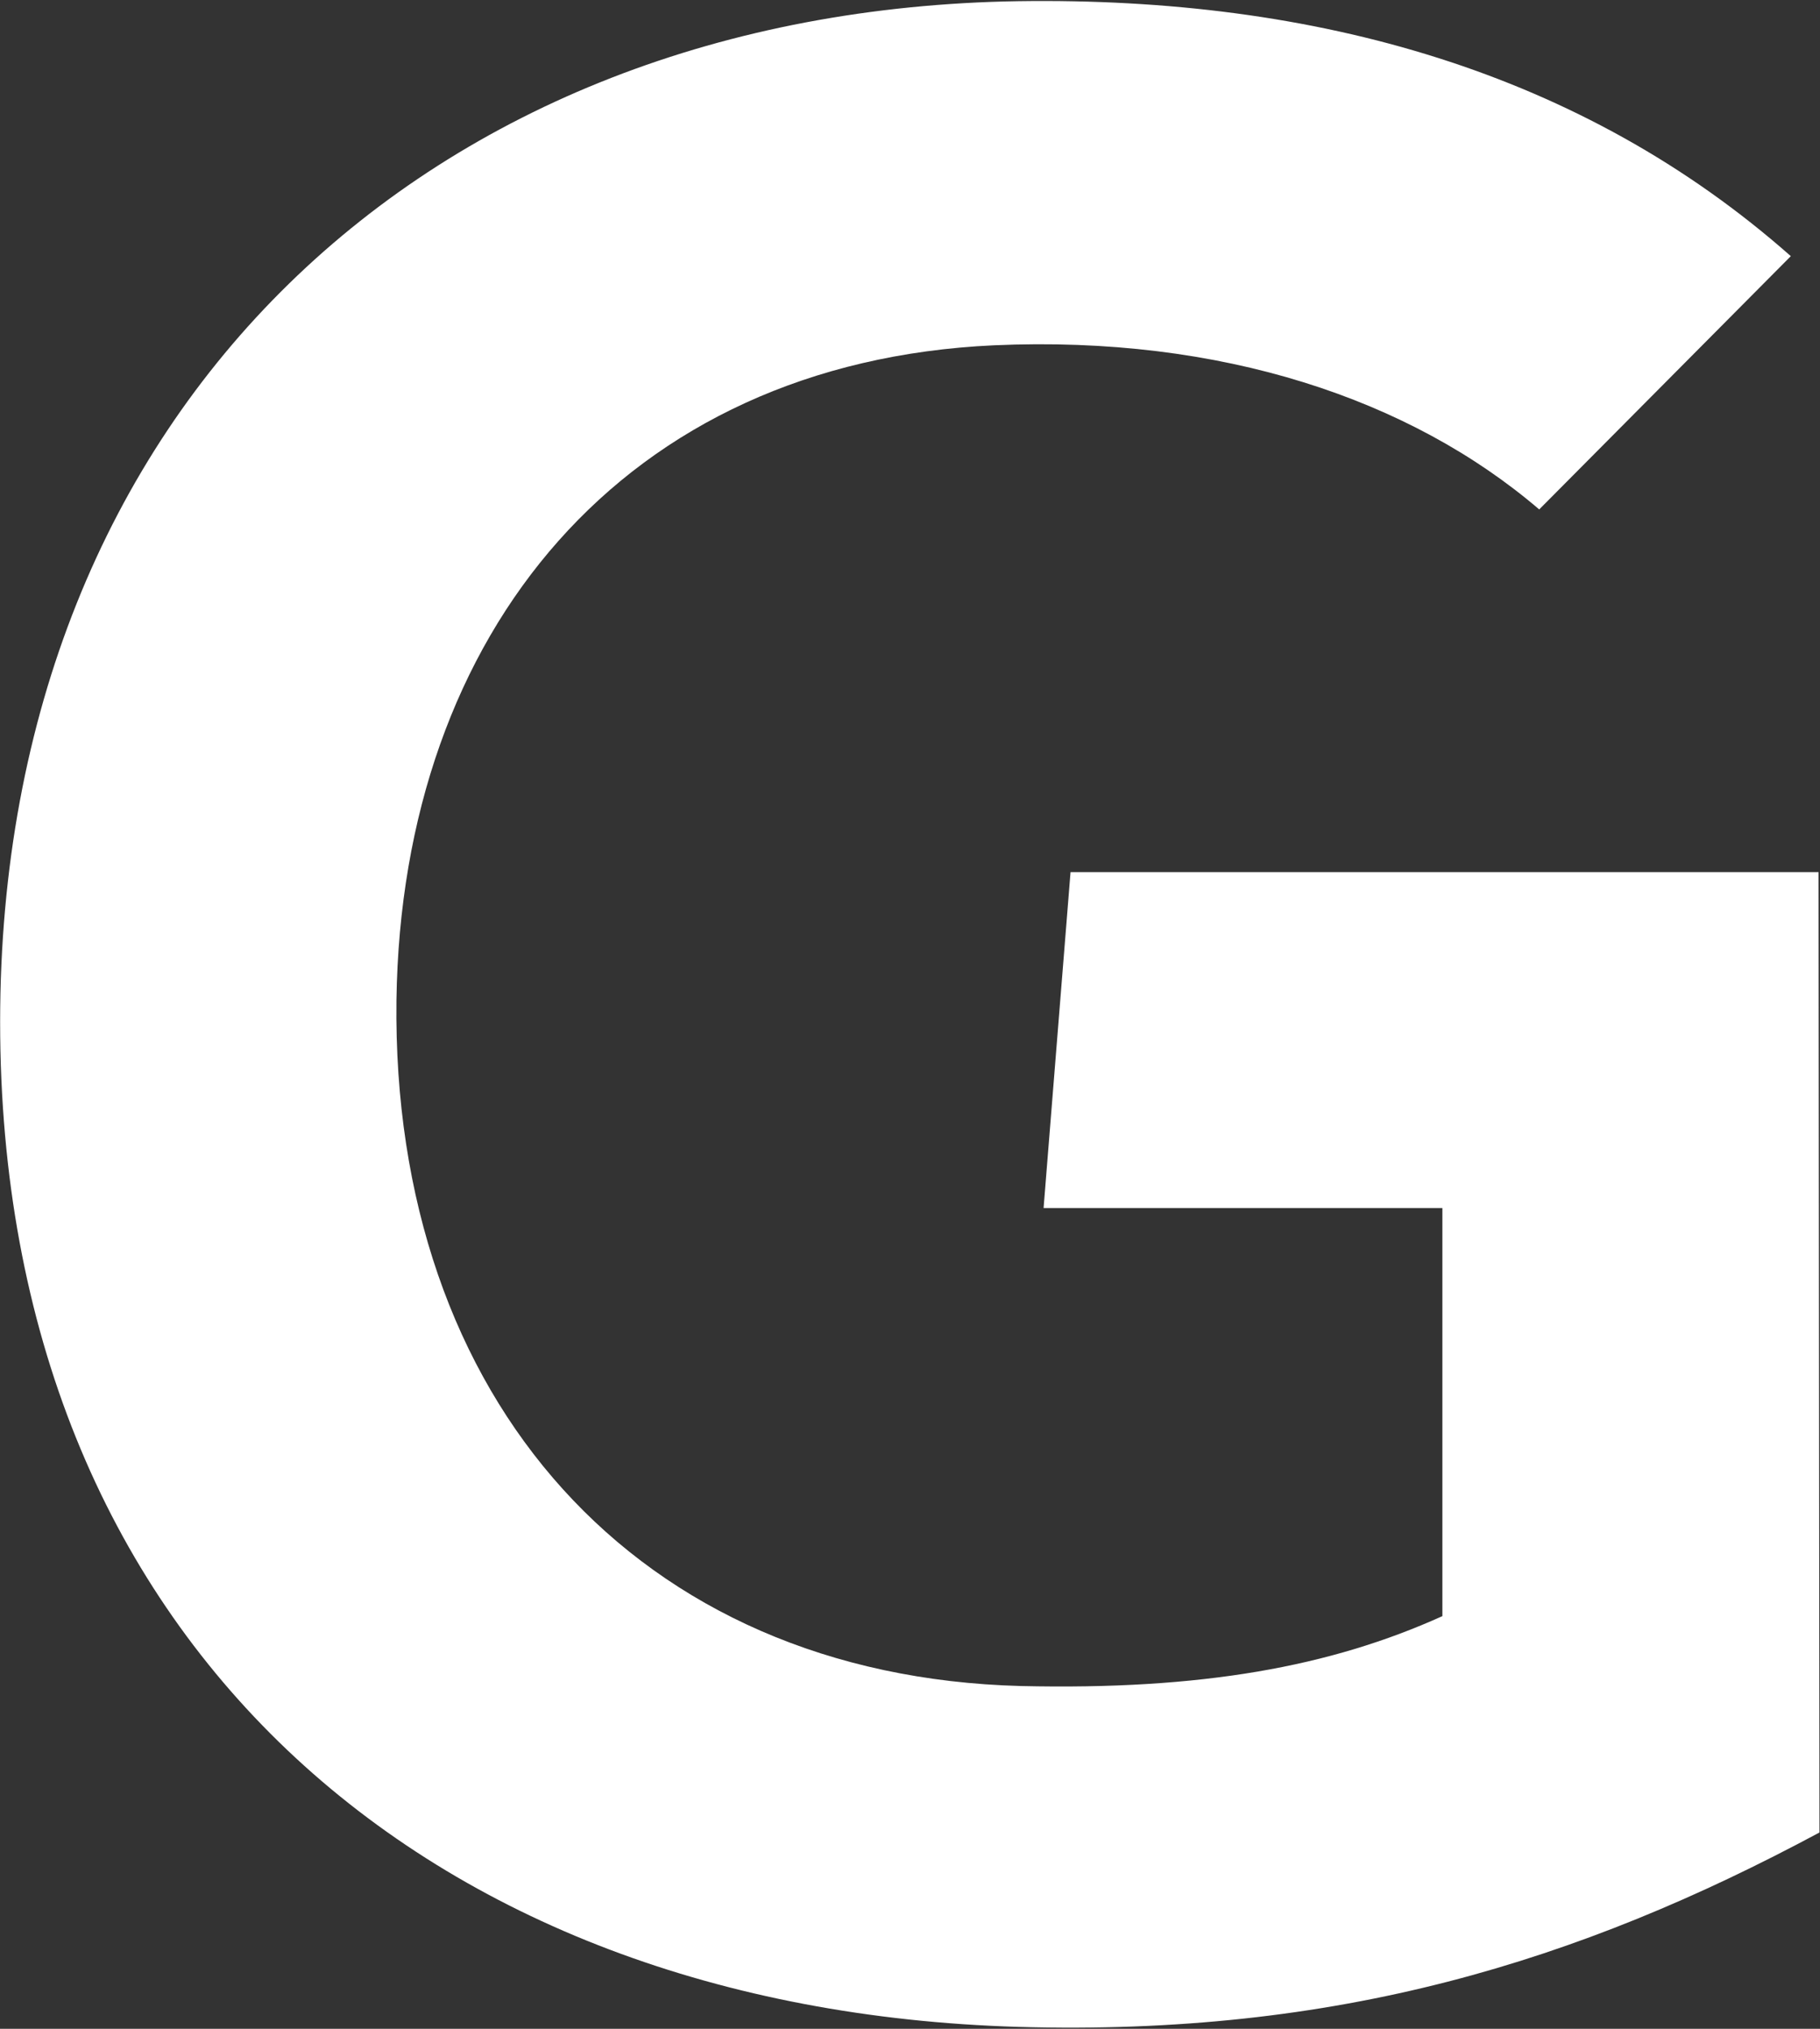 <svg version="1.2" xmlns="http://www.w3.org/2000/svg" viewBox="0 0 1391 1550" width="1391" height="1550">
	<rect x="0" y="0" width="1391" height="1550" fill="#333333" stroke="none"/>
	<title>gartner-svg</title>
	<style>
		.s0 { fill: #ffffff } 
	</style>
	<path id="Layer" class="s0" d="m1390.6 1400c-184.6 99-369.2 155.6-612.9 148.5-451.5-13.5-777.6-294.5-777.6-767.7 0-471.3 329.3-772.9 778.2-779.9 227.7-3.3 430.9 54 590.4 194.8l-192.3 193.5c-98.4-84.2-243.1-133.1-416.7-125.4-282.4 12.9-452.8 218.6-456.7 500.3-3.8 305.4 184 516.3 477.2 524 138.3 3.2 236.7-14.8 322.2-53.4v-311.8h-304.8l20.6-256.6h571.7z"/>
</svg>